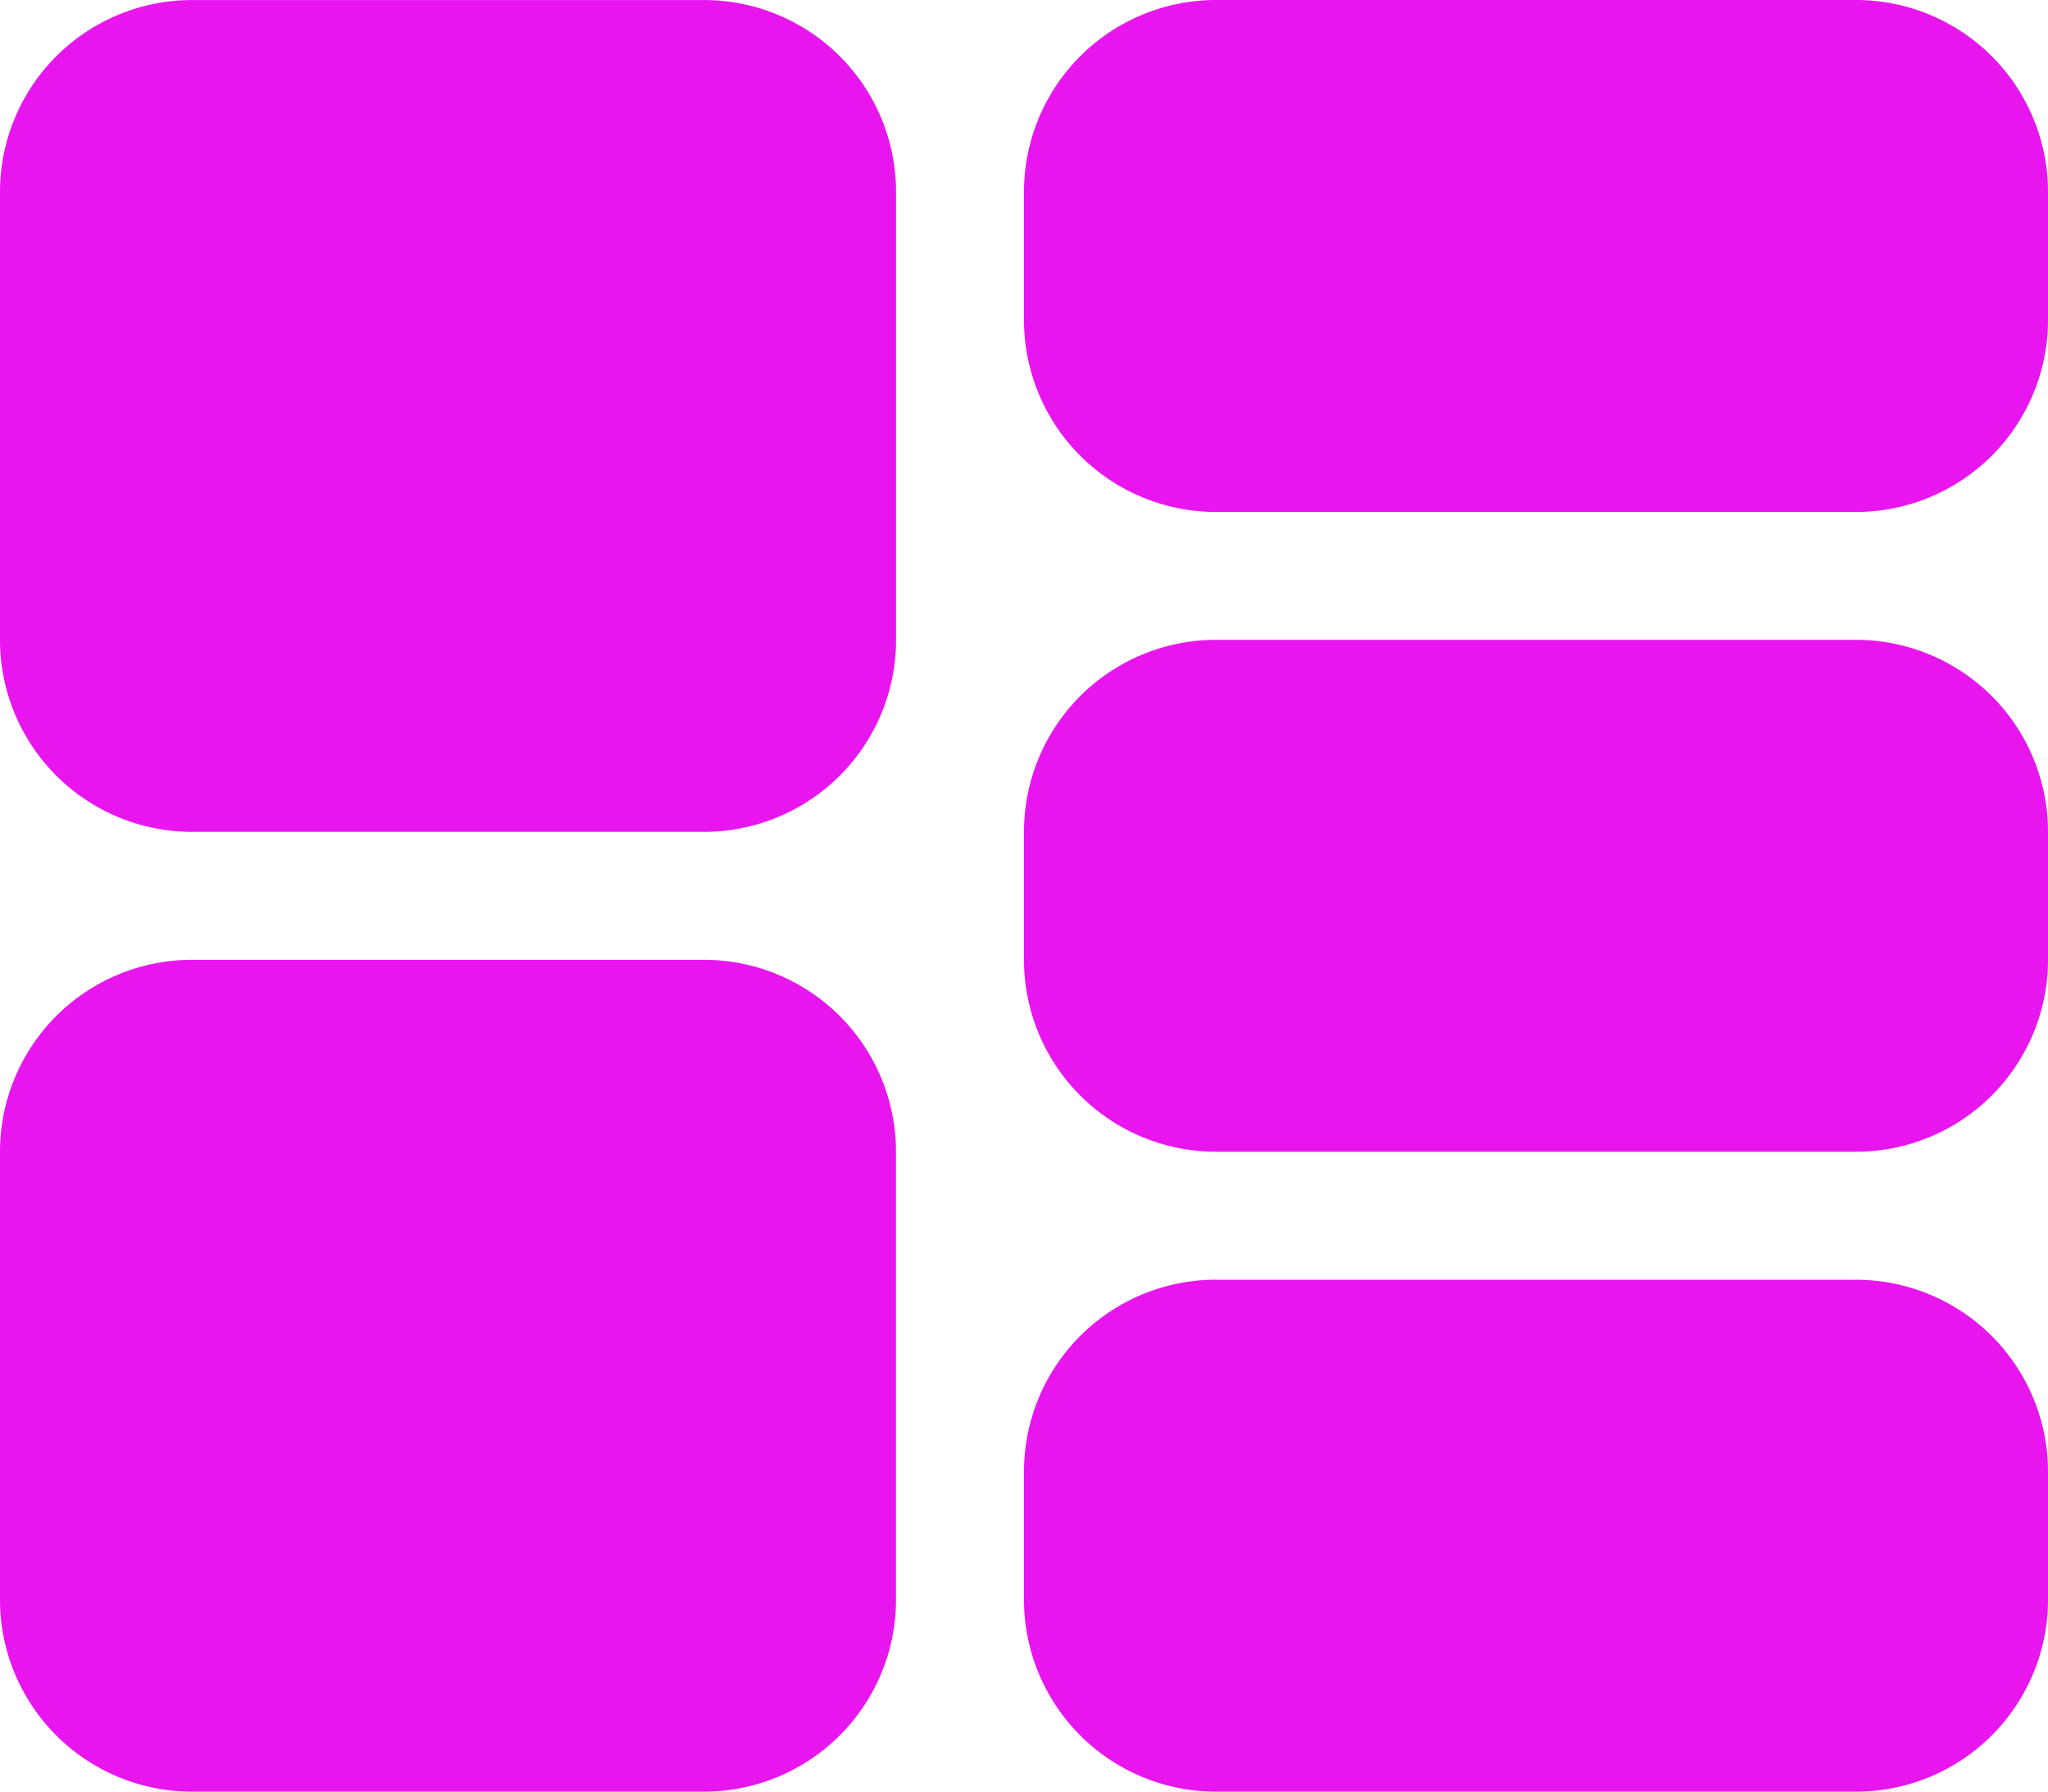 <svg xmlns="http://www.w3.org/2000/svg" width="30" height="26.25" viewBox="0 0 30 26.25"><path d="M0-21.562a2.813,2.813,0,0,1,2.813-2.812h7.5a2.813,2.813,0,0,1,2.813,2.813V-15a2.813,2.813,0,0,1-2.812,2.813h-7.5A2.813,2.813,0,0,1,0-15ZM0-7.5a2.813,2.813,0,0,1,2.813-2.812h7.5A2.813,2.813,0,0,1,13.125-7.5V-.937a2.813,2.813,0,0,1-2.812,2.813h-7.5A2.813,2.813,0,0,1,0-.937ZM17.813-24.375h9.375A2.813,2.813,0,0,1,30-21.562v1.875a2.813,2.813,0,0,1-2.812,2.813H17.813A2.813,2.813,0,0,1,15-19.687v-1.875A2.813,2.813,0,0,1,17.813-24.375ZM15-12.187A2.813,2.813,0,0,1,17.813-15h9.375A2.813,2.813,0,0,1,30-12.187v1.875A2.813,2.813,0,0,1,27.188-7.5H17.813A2.813,2.813,0,0,1,15-10.312Zm2.813,6.563h9.375A2.813,2.813,0,0,1,30-2.812V-.937a2.813,2.813,0,0,1-2.812,2.813H17.813A2.813,2.813,0,0,1,15-.937V-2.812A2.813,2.813,0,0,1,17.813-5.625Z" transform="translate(0 24.375)" fill="#e815ef"/></svg>